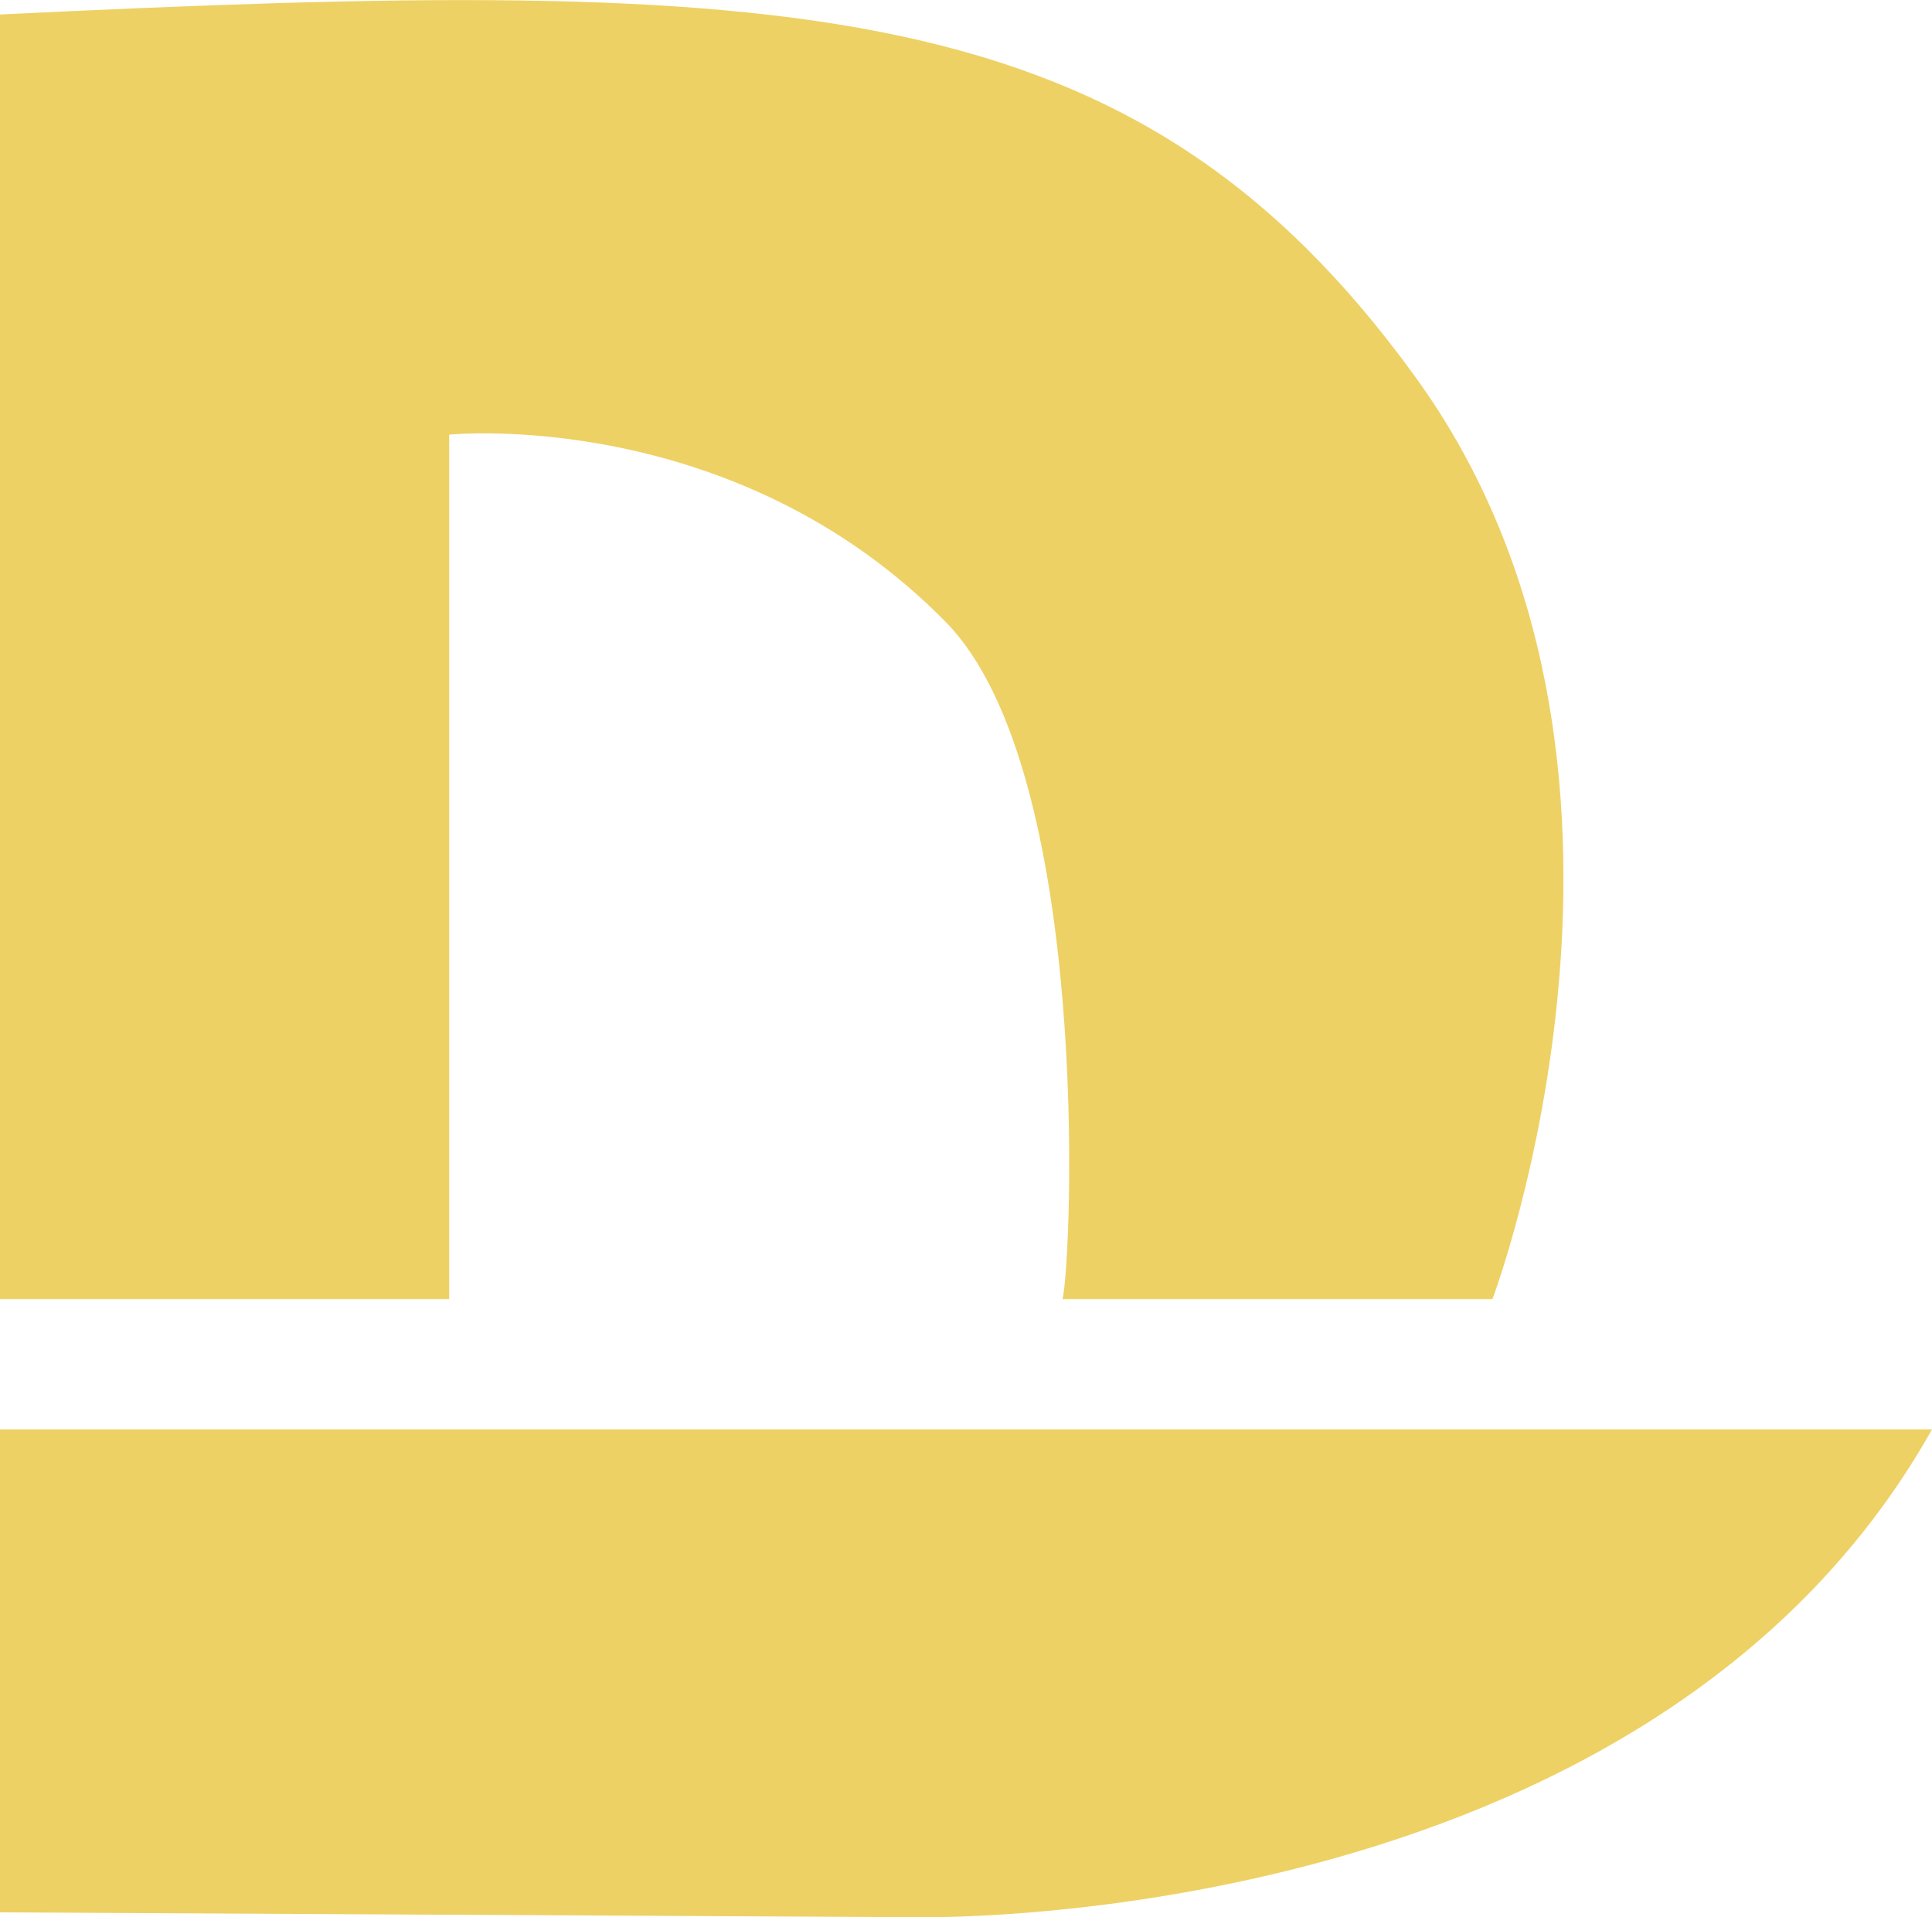<?xml version="1.0" encoding="utf-8"?>
<!-- Generator: Adobe Illustrator 21.0.0, SVG Export Plug-In . SVG Version: 6.00 Build 0)  -->
<svg version="1.1" id="Layer_1" xmlns="http://www.w3.org/2000/svg" xmlns:xlink="http://www.w3.org/1999/xlink" x="0px" y="0px"
	 viewBox="0 0 40 39.7" style="enable-background:new 0 0 40 39.7;" xml:space="preserve">
<style type="text/css">
	.st0{fill:#EED164;}
</style>
<g>
	<path class="st0" d="M9.3,26.9V9c0,0,5.9-0.6,10.3,3.9c3,3.1,2.6,13.1,2.4,14h8.9c0,0,4.2-11.1-1.6-19.1S16.5-0.5,0,0.3l0,26.6
		L9.3,26.9L9.3,26.9z"/>
	<path class="st0" d="M0,29.6v10l18.9,0.1c0,0,15.2,0.4,21.1-10.1H0z"/>
</g>
</svg>
